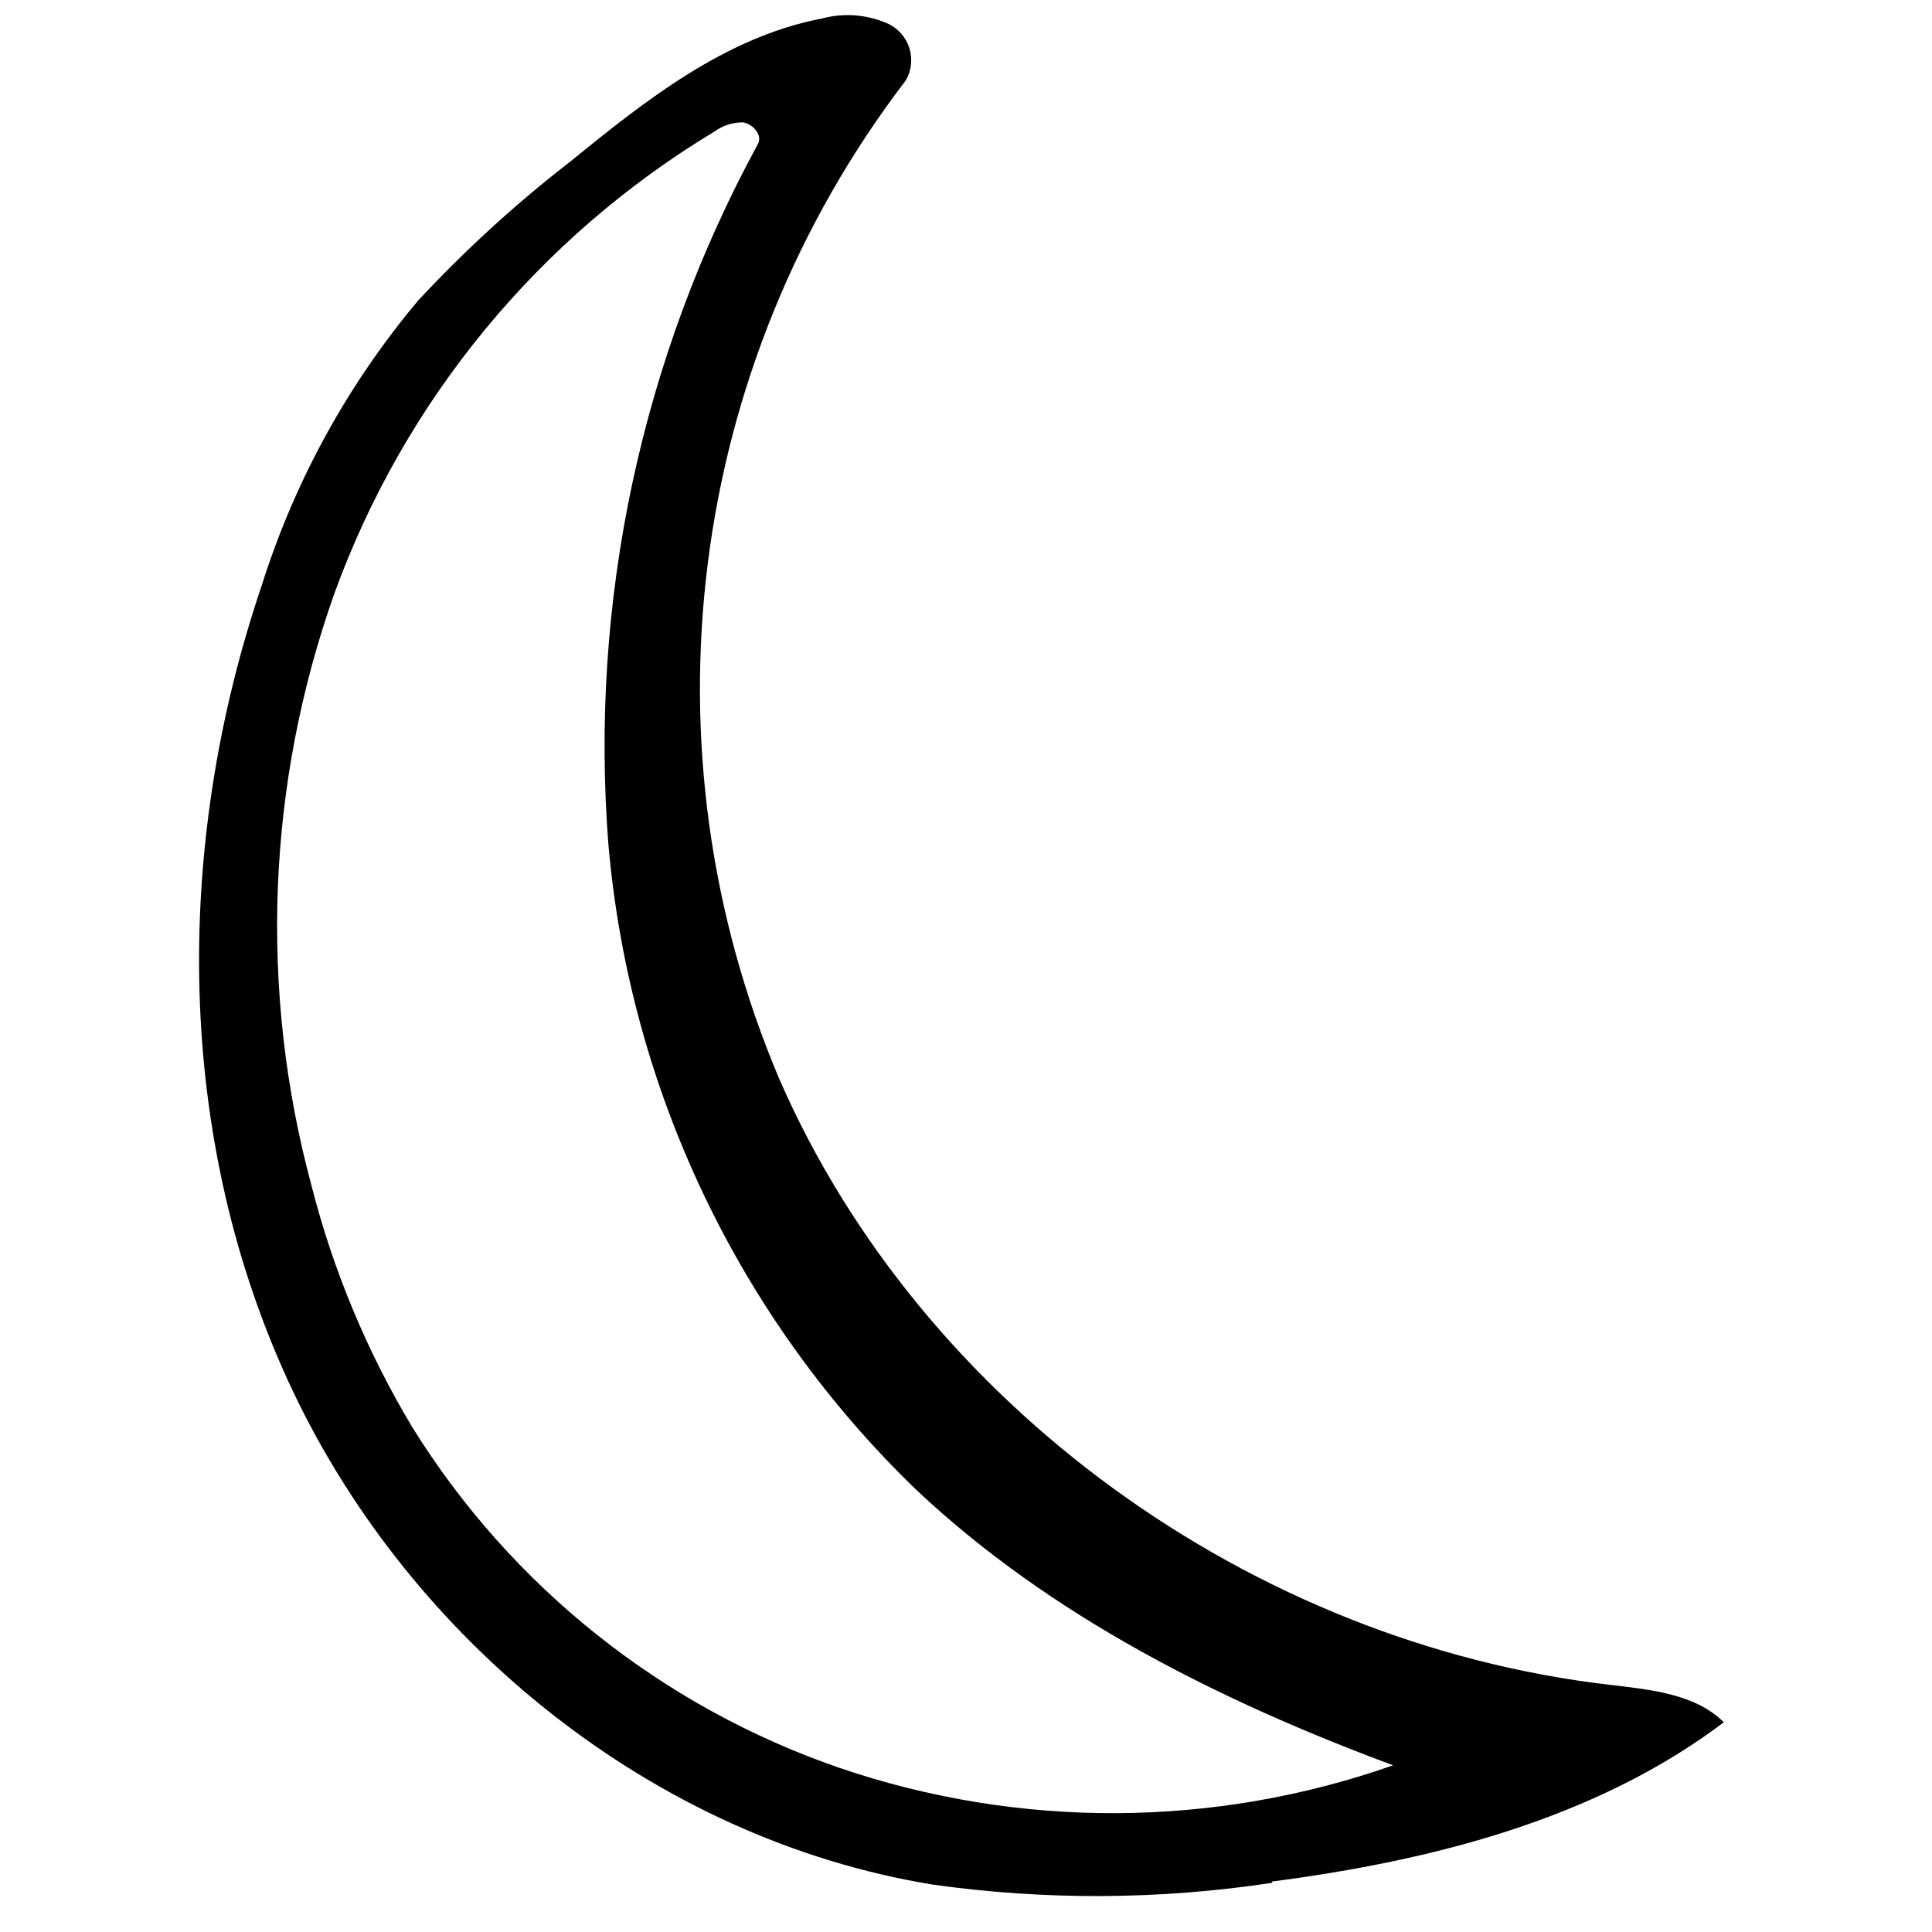 <?xml version="1.0" encoding="UTF-8"?>
<!-- Uploaded to: ICON Repo, www.iconrepo.com, Generator: ICON Repo Mixer Tools -->
<svg width="800px" height="800px" version="1.1" viewBox="144 144 512 512" xmlns="http://www.w3.org/2000/svg">
 <defs>
  <clipPath id="a">
   <path d="m196 148.09h405v498.91h-405z"/>
  </clipPath>
 </defs>
 <g clip-path="url(#a)">
  <path d="m481.12 642.97c-29.82 4.516-60.137 4.672-90 0.457-74.141-12.137-138.2-64.691-169.58-130.93-31.375-66.238-31.66-144.1-8.188-213.32 8.711-27.656 22.797-53.316 41.449-75.516 12.344-13.281 25.746-25.535 40.078-36.641 20.035-16.316 41.277-33.203 66.984-38.129 5.891-1.57 12.145-1.043 17.688 1.488 2.637 1.312 4.613 3.652 5.469 6.469 0.855 2.816 0.512 5.859-0.945 8.418-58.035 75.855-70.809 177.06-33.434 264.96 37.613 85.879 124.69 149.25 220.19 160.3 10.707 1.258 22.5 2.402 30 9.902-33.895 25.594-77.117 36.641-119.71 42.195zm32.059-31.145c-46.203-17.176-90.973-39.676-126.41-73.055-46.883-45.254-75.836-105.92-81.527-170.84-5.066-64.457 8.699-129 39.621-185.78 1.258-2.344-1.262-5.266-3.953-5.723-2.734-0.023-5.406 0.84-7.613 2.461-46.551 28.047-82.074 71.211-100.65 122.29-17.926 50.473-20.062 105.21-6.125 156.93 5.75 22.559 14.758 44.16 26.738 64.121 26.234 42.227 66.23 74.113 113.24 90.285 47.586 16.227 99.246 15.984 146.68-0.688z" fill-rule="evenodd"/>
 </g>
</svg>